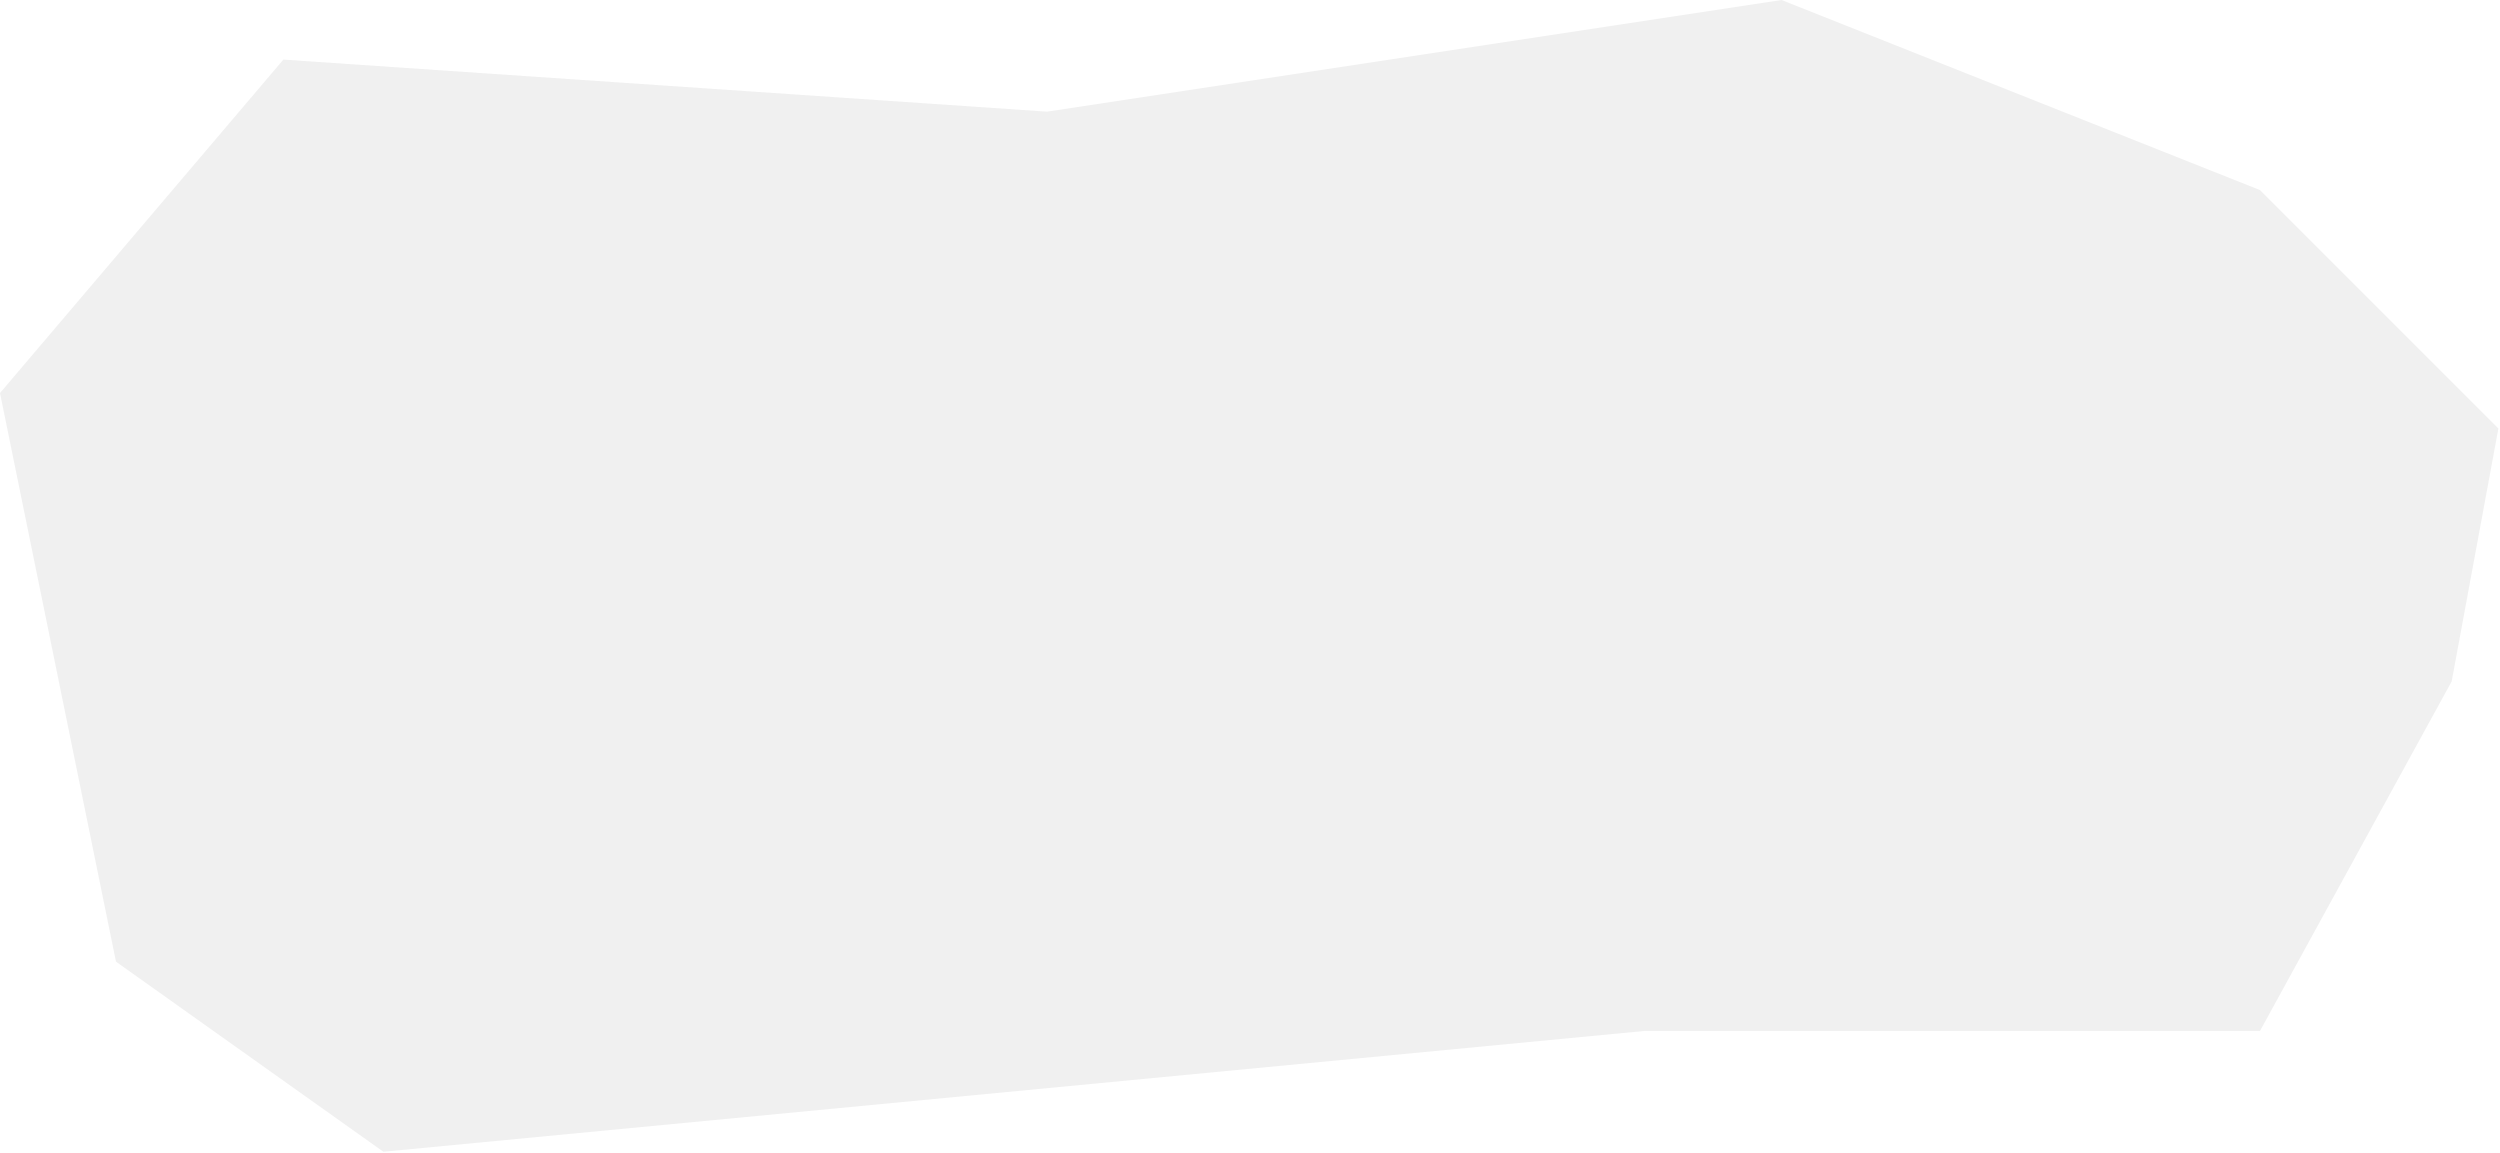 <?xml version="1.0" encoding="UTF-8"?> <svg xmlns="http://www.w3.org/2000/svg" width="776" height="358" viewBox="0 0 776 358" fill="none"><path data-figma-bg-blur-radius="100" d="M510.5 320L119 357.5L36 298.5L0 122L87.957 18.5L325 34.658L552.99 0L701.5 59L775.5 133L761 211.5L701.5 320H510.5Z" fill="#D9D9D9" fill-opacity="0.4"></path><defs><clipPath id="bgblur_0_3032_1208_clip_path" transform="translate(100 100)"><path d="M510.5 320L119 357.5L36 298.5L0 122L87.957 18.5L325 34.658L552.99 0L701.5 59L775.5 133L761 211.5L701.5 320H510.5Z"></path></clipPath></defs></svg> 